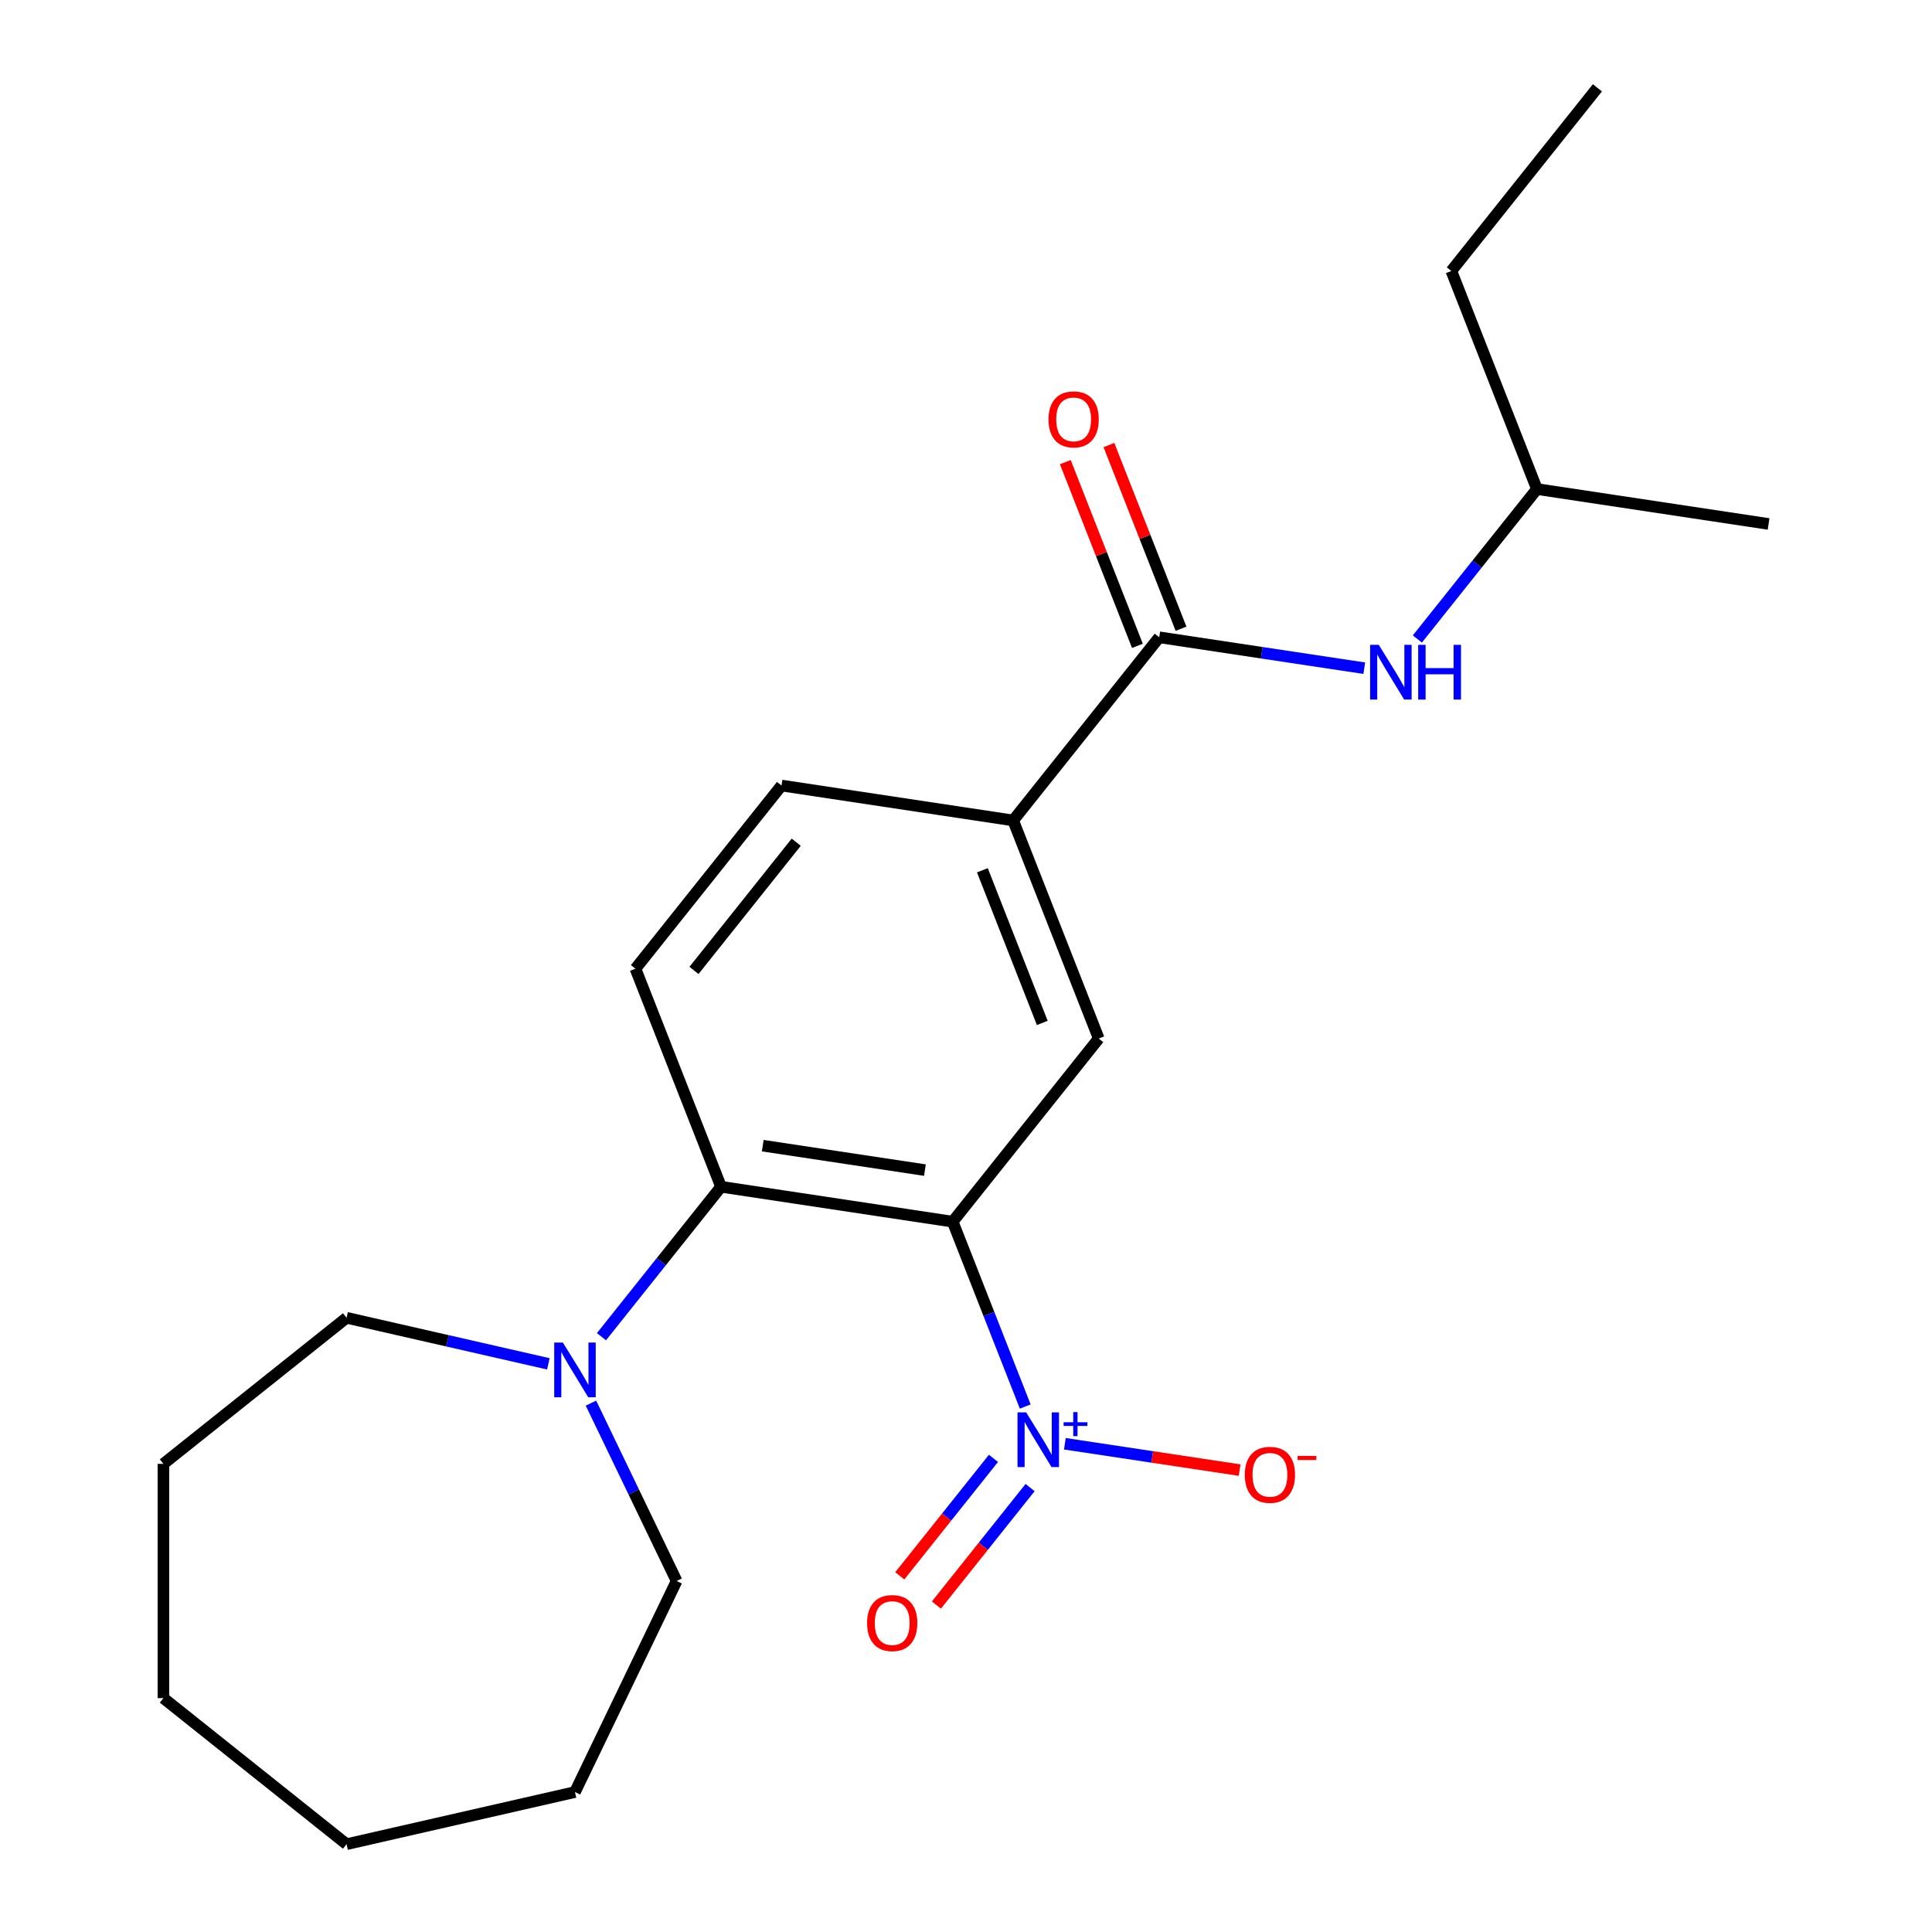 <?xml version='1.0' encoding='iso-8859-1'?>
<svg version='1.1' baseProfile='full'
              xmlns='http://www.w3.org/2000/svg'
                      xmlns:rdkit='http://www.rdkit.org/xml'
                      xmlns:xlink='http://www.w3.org/1999/xlink'
                  xml:space='preserve'
width='1000px' height='1000px' viewBox='0 0 1000 1000'>
<!-- END OF HEADER -->
<rect style='opacity:1.0;fill:#FFFFFF;stroke:none' width='1000' height='1000' x='0' y='0'> </rect>
<path class='bond-0' d='M 493.106,632.338 L 511.882,680.179' style='fill:none;fill-rule:evenodd;stroke:#000000;stroke-width:6px;stroke-linecap:butt;stroke-linejoin:miter;stroke-opacity:1' />
<path class='bond-0' d='M 511.882,680.179 L 530.659,728.021' style='fill:none;fill-rule:evenodd;stroke:#0000FF;stroke-width:6px;stroke-linecap:butt;stroke-linejoin:miter;stroke-opacity:1' />
<path class='bond-1' d='M 493.106,632.338 L 373.204,614.266' style='fill:none;fill-rule:evenodd;stroke:#000000;stroke-width:6px;stroke-linecap:butt;stroke-linejoin:miter;stroke-opacity:1' />
<path class='bond-1' d='M 478.735,605.647 L 394.804,592.996' style='fill:none;fill-rule:evenodd;stroke:#000000;stroke-width:6px;stroke-linecap:butt;stroke-linejoin:miter;stroke-opacity:1' />
<path class='bond-2' d='M 493.106,632.338 L 568.708,537.536' style='fill:none;fill-rule:evenodd;stroke:#000000;stroke-width:6px;stroke-linecap:butt;stroke-linejoin:miter;stroke-opacity:1' />
<path class='bond-8' d='M 551.177,747.288 L 596.401,754.104' style='fill:none;fill-rule:evenodd;stroke:#0000FF;stroke-width:6px;stroke-linecap:butt;stroke-linejoin:miter;stroke-opacity:1' />
<path class='bond-8' d='M 596.401,754.104 L 641.624,760.92' style='fill:none;fill-rule:evenodd;stroke:#FF0000;stroke-width:6px;stroke-linecap:butt;stroke-linejoin:miter;stroke-opacity:1' />
<path class='bond-9' d='M 514.216,754.843 L 489.969,785.248' style='fill:none;fill-rule:evenodd;stroke:#0000FF;stroke-width:6px;stroke-linecap:butt;stroke-linejoin:miter;stroke-opacity:1' />
<path class='bond-9' d='M 489.969,785.248 L 465.723,815.652' style='fill:none;fill-rule:evenodd;stroke:#FF0000;stroke-width:6px;stroke-linecap:butt;stroke-linejoin:miter;stroke-opacity:1' />
<path class='bond-9' d='M 533.176,769.964 L 508.93,800.368' style='fill:none;fill-rule:evenodd;stroke:#0000FF;stroke-width:6px;stroke-linecap:butt;stroke-linejoin:miter;stroke-opacity:1' />
<path class='bond-9' d='M 508.93,800.368 L 484.683,830.772' style='fill:none;fill-rule:evenodd;stroke:#FF0000;stroke-width:6px;stroke-linecap:butt;stroke-linejoin:miter;stroke-opacity:1' />
<path class='bond-4' d='M 373.204,614.266 L 342.258,653.071' style='fill:none;fill-rule:evenodd;stroke:#000000;stroke-width:6px;stroke-linecap:butt;stroke-linejoin:miter;stroke-opacity:1' />
<path class='bond-4' d='M 342.258,653.071 L 311.312,691.876' style='fill:none;fill-rule:evenodd;stroke:#0000FF;stroke-width:6px;stroke-linecap:butt;stroke-linejoin:miter;stroke-opacity:1' />
<path class='bond-7' d='M 373.204,614.266 L 328.904,501.391' style='fill:none;fill-rule:evenodd;stroke:#000000;stroke-width:6px;stroke-linecap:butt;stroke-linejoin:miter;stroke-opacity:1' />
<path class='bond-5' d='M 568.708,537.536 L 524.408,424.662' style='fill:none;fill-rule:evenodd;stroke:#000000;stroke-width:6px;stroke-linecap:butt;stroke-linejoin:miter;stroke-opacity:1' />
<path class='bond-5' d='M 539.488,529.465 L 508.478,450.453' style='fill:none;fill-rule:evenodd;stroke:#000000;stroke-width:6px;stroke-linecap:butt;stroke-linejoin:miter;stroke-opacity:1' />
<path class='bond-3' d='M 600.01,329.86 L 524.408,424.662' style='fill:none;fill-rule:evenodd;stroke:#000000;stroke-width:6px;stroke-linecap:butt;stroke-linejoin:miter;stroke-opacity:1' />
<path class='bond-6' d='M 600.01,329.86 L 653.075,337.858' style='fill:none;fill-rule:evenodd;stroke:#000000;stroke-width:6px;stroke-linecap:butt;stroke-linejoin:miter;stroke-opacity:1' />
<path class='bond-6' d='M 653.075,337.858 L 706.14,345.857' style='fill:none;fill-rule:evenodd;stroke:#0000FF;stroke-width:6px;stroke-linecap:butt;stroke-linejoin:miter;stroke-opacity:1' />
<path class='bond-10' d='M 611.297,325.43 L 592.639,277.889' style='fill:none;fill-rule:evenodd;stroke:#000000;stroke-width:6px;stroke-linecap:butt;stroke-linejoin:miter;stroke-opacity:1' />
<path class='bond-10' d='M 592.639,277.889 L 573.98,230.347' style='fill:none;fill-rule:evenodd;stroke:#FF0000;stroke-width:6px;stroke-linecap:butt;stroke-linejoin:miter;stroke-opacity:1' />
<path class='bond-10' d='M 588.723,334.29 L 570.064,286.749' style='fill:none;fill-rule:evenodd;stroke:#000000;stroke-width:6px;stroke-linecap:butt;stroke-linejoin:miter;stroke-opacity:1' />
<path class='bond-10' d='M 570.064,286.749 L 551.405,239.207' style='fill:none;fill-rule:evenodd;stroke:#FF0000;stroke-width:6px;stroke-linecap:butt;stroke-linejoin:miter;stroke-opacity:1' />
<path class='bond-12' d='M 305.881,726.259 L 328.047,772.287' style='fill:none;fill-rule:evenodd;stroke:#0000FF;stroke-width:6px;stroke-linecap:butt;stroke-linejoin:miter;stroke-opacity:1' />
<path class='bond-12' d='M 328.047,772.287 L 350.213,818.315' style='fill:none;fill-rule:evenodd;stroke:#000000;stroke-width:6px;stroke-linecap:butt;stroke-linejoin:miter;stroke-opacity:1' />
<path class='bond-13' d='M 283.831,705.924 L 231.609,694.005' style='fill:none;fill-rule:evenodd;stroke:#0000FF;stroke-width:6px;stroke-linecap:butt;stroke-linejoin:miter;stroke-opacity:1' />
<path class='bond-13' d='M 231.609,694.005 L 179.386,682.085' style='fill:none;fill-rule:evenodd;stroke:#000000;stroke-width:6px;stroke-linecap:butt;stroke-linejoin:miter;stroke-opacity:1' />
<path class='bond-11' d='M 524.408,424.662 L 404.506,406.59' style='fill:none;fill-rule:evenodd;stroke:#000000;stroke-width:6px;stroke-linecap:butt;stroke-linejoin:miter;stroke-opacity:1' />
<path class='bond-14' d='M 733.622,330.741 L 764.568,291.936' style='fill:none;fill-rule:evenodd;stroke:#0000FF;stroke-width:6px;stroke-linecap:butt;stroke-linejoin:miter;stroke-opacity:1' />
<path class='bond-14' d='M 764.568,291.936 L 795.514,253.131' style='fill:none;fill-rule:evenodd;stroke:#000000;stroke-width:6px;stroke-linecap:butt;stroke-linejoin:miter;stroke-opacity:1' />
<path class='bond-22' d='M 328.904,501.391 L 404.506,406.59' style='fill:none;fill-rule:evenodd;stroke:#000000;stroke-width:6px;stroke-linecap:butt;stroke-linejoin:miter;stroke-opacity:1' />
<path class='bond-22' d='M 359.205,502.292 L 412.126,435.93' style='fill:none;fill-rule:evenodd;stroke:#000000;stroke-width:6px;stroke-linecap:butt;stroke-linejoin:miter;stroke-opacity:1' />
<path class='bond-18' d='M 350.213,818.315 L 297.602,927.563' style='fill:none;fill-rule:evenodd;stroke:#000000;stroke-width:6px;stroke-linecap:butt;stroke-linejoin:miter;stroke-opacity:1' />
<path class='bond-17' d='M 179.386,682.085 L 84.584,757.687' style='fill:none;fill-rule:evenodd;stroke:#000000;stroke-width:6px;stroke-linecap:butt;stroke-linejoin:miter;stroke-opacity:1' />
<path class='bond-15' d='M 795.514,253.131 L 751.214,140.256' style='fill:none;fill-rule:evenodd;stroke:#000000;stroke-width:6px;stroke-linecap:butt;stroke-linejoin:miter;stroke-opacity:1' />
<path class='bond-16' d='M 795.514,253.131 L 915.416,271.203' style='fill:none;fill-rule:evenodd;stroke:#000000;stroke-width:6px;stroke-linecap:butt;stroke-linejoin:miter;stroke-opacity:1' />
<path class='bond-19' d='M 751.214,140.256 L 826.816,45.455' style='fill:none;fill-rule:evenodd;stroke:#000000;stroke-width:6px;stroke-linecap:butt;stroke-linejoin:miter;stroke-opacity:1' />
<path class='bond-20' d='M 84.584,757.687 L 84.584,878.944' style='fill:none;fill-rule:evenodd;stroke:#000000;stroke-width:6px;stroke-linecap:butt;stroke-linejoin:miter;stroke-opacity:1' />
<path class='bond-21' d='M 297.602,927.563 L 179.386,954.545' style='fill:none;fill-rule:evenodd;stroke:#000000;stroke-width:6px;stroke-linecap:butt;stroke-linejoin:miter;stroke-opacity:1' />
<path class='bond-23' d='M 84.584,878.944 L 179.386,954.545' style='fill:none;fill-rule:evenodd;stroke:#000000;stroke-width:6px;stroke-linecap:butt;stroke-linejoin:miter;stroke-opacity:1' />
<path  class='atom-1' d='M 531.146 731.052
L 540.426 746.052
Q 541.346 747.532, 542.826 750.212
Q 544.306 752.892, 544.386 753.052
L 544.386 731.052
L 548.146 731.052
L 548.146 759.372
L 544.266 759.372
L 534.306 742.972
Q 533.146 741.052, 531.906 738.852
Q 530.706 736.652, 530.346 735.972
L 530.346 759.372
L 526.666 759.372
L 526.666 731.052
L 531.146 731.052
' fill='#0000FF'/>
<path  class='atom-1' d='M 550.522 736.157
L 555.511 736.157
L 555.511 730.903
L 557.729 730.903
L 557.729 736.157
L 562.851 736.157
L 562.851 738.058
L 557.729 738.058
L 557.729 743.338
L 555.511 743.338
L 555.511 738.058
L 550.522 738.058
L 550.522 736.157
' fill='#0000FF'/>
<path  class='atom-5' d='M 291.342 694.907
L 300.622 709.907
Q 301.542 711.387, 303.022 714.067
Q 304.502 716.747, 304.582 716.907
L 304.582 694.907
L 308.342 694.907
L 308.342 723.227
L 304.462 723.227
L 294.502 706.827
Q 293.342 704.907, 292.102 702.707
Q 290.902 700.507, 290.542 699.827
L 290.542 723.227
L 286.862 723.227
L 286.862 694.907
L 291.342 694.907
' fill='#0000FF'/>
<path  class='atom-7' d='M 713.652 333.772
L 722.932 348.772
Q 723.852 350.252, 725.332 352.932
Q 726.812 355.612, 726.892 355.772
L 726.892 333.772
L 730.652 333.772
L 730.652 362.092
L 726.772 362.092
L 716.812 345.692
Q 715.652 343.772, 714.412 341.572
Q 713.212 339.372, 712.852 338.692
L 712.852 362.092
L 709.172 362.092
L 709.172 333.772
L 713.652 333.772
' fill='#0000FF'/>
<path  class='atom-7' d='M 734.052 333.772
L 737.892 333.772
L 737.892 345.812
L 752.372 345.812
L 752.372 333.772
L 756.212 333.772
L 756.212 362.092
L 752.372 362.092
L 752.372 349.012
L 737.892 349.012
L 737.892 362.092
L 734.052 362.092
L 734.052 333.772
' fill='#0000FF'/>
<path  class='atom-9' d='M 644.308 763.364
Q 644.308 756.564, 647.668 752.764
Q 651.028 748.964, 657.308 748.964
Q 663.588 748.964, 666.948 752.764
Q 670.308 756.564, 670.308 763.364
Q 670.308 770.244, 666.908 774.164
Q 663.508 778.044, 657.308 778.044
Q 651.068 778.044, 647.668 774.164
Q 644.308 770.284, 644.308 763.364
M 657.308 774.844
Q 661.628 774.844, 663.948 771.964
Q 666.308 769.044, 666.308 763.364
Q 666.308 757.804, 663.948 755.004
Q 661.628 752.164, 657.308 752.164
Q 652.988 752.164, 650.628 754.964
Q 648.308 757.764, 648.308 763.364
Q 648.308 769.084, 650.628 771.964
Q 652.988 774.844, 657.308 774.844
' fill='#FF0000'/>
<path  class='atom-9' d='M 671.628 753.587
L 681.316 753.587
L 681.316 755.699
L 671.628 755.699
L 671.628 753.587
' fill='#FF0000'/>
<path  class='atom-10' d='M 448.804 840.094
Q 448.804 833.294, 452.164 829.494
Q 455.524 825.694, 461.804 825.694
Q 468.084 825.694, 471.444 829.494
Q 474.804 833.294, 474.804 840.094
Q 474.804 846.974, 471.404 850.894
Q 468.004 854.774, 461.804 854.774
Q 455.564 854.774, 452.164 850.894
Q 448.804 847.014, 448.804 840.094
M 461.804 851.574
Q 466.124 851.574, 468.444 848.694
Q 470.804 845.774, 470.804 840.094
Q 470.804 834.534, 468.444 831.734
Q 466.124 828.894, 461.804 828.894
Q 457.484 828.894, 455.124 831.694
Q 452.804 834.494, 452.804 840.094
Q 452.804 845.814, 455.124 848.694
Q 457.484 851.574, 461.804 851.574
' fill='#FF0000'/>
<path  class='atom-11' d='M 542.71 217.066
Q 542.71 210.266, 546.07 206.466
Q 549.43 202.666, 555.71 202.666
Q 561.99 202.666, 565.35 206.466
Q 568.71 210.266, 568.71 217.066
Q 568.71 223.946, 565.31 227.866
Q 561.91 231.746, 555.71 231.746
Q 549.47 231.746, 546.07 227.866
Q 542.71 223.986, 542.71 217.066
M 555.71 228.546
Q 560.03 228.546, 562.35 225.666
Q 564.71 222.746, 564.71 217.066
Q 564.71 211.506, 562.35 208.706
Q 560.03 205.866, 555.71 205.866
Q 551.39 205.866, 549.03 208.666
Q 546.71 211.466, 546.71 217.066
Q 546.71 222.786, 549.03 225.666
Q 551.39 228.546, 555.71 228.546
' fill='#FF0000'/>
</svg>
